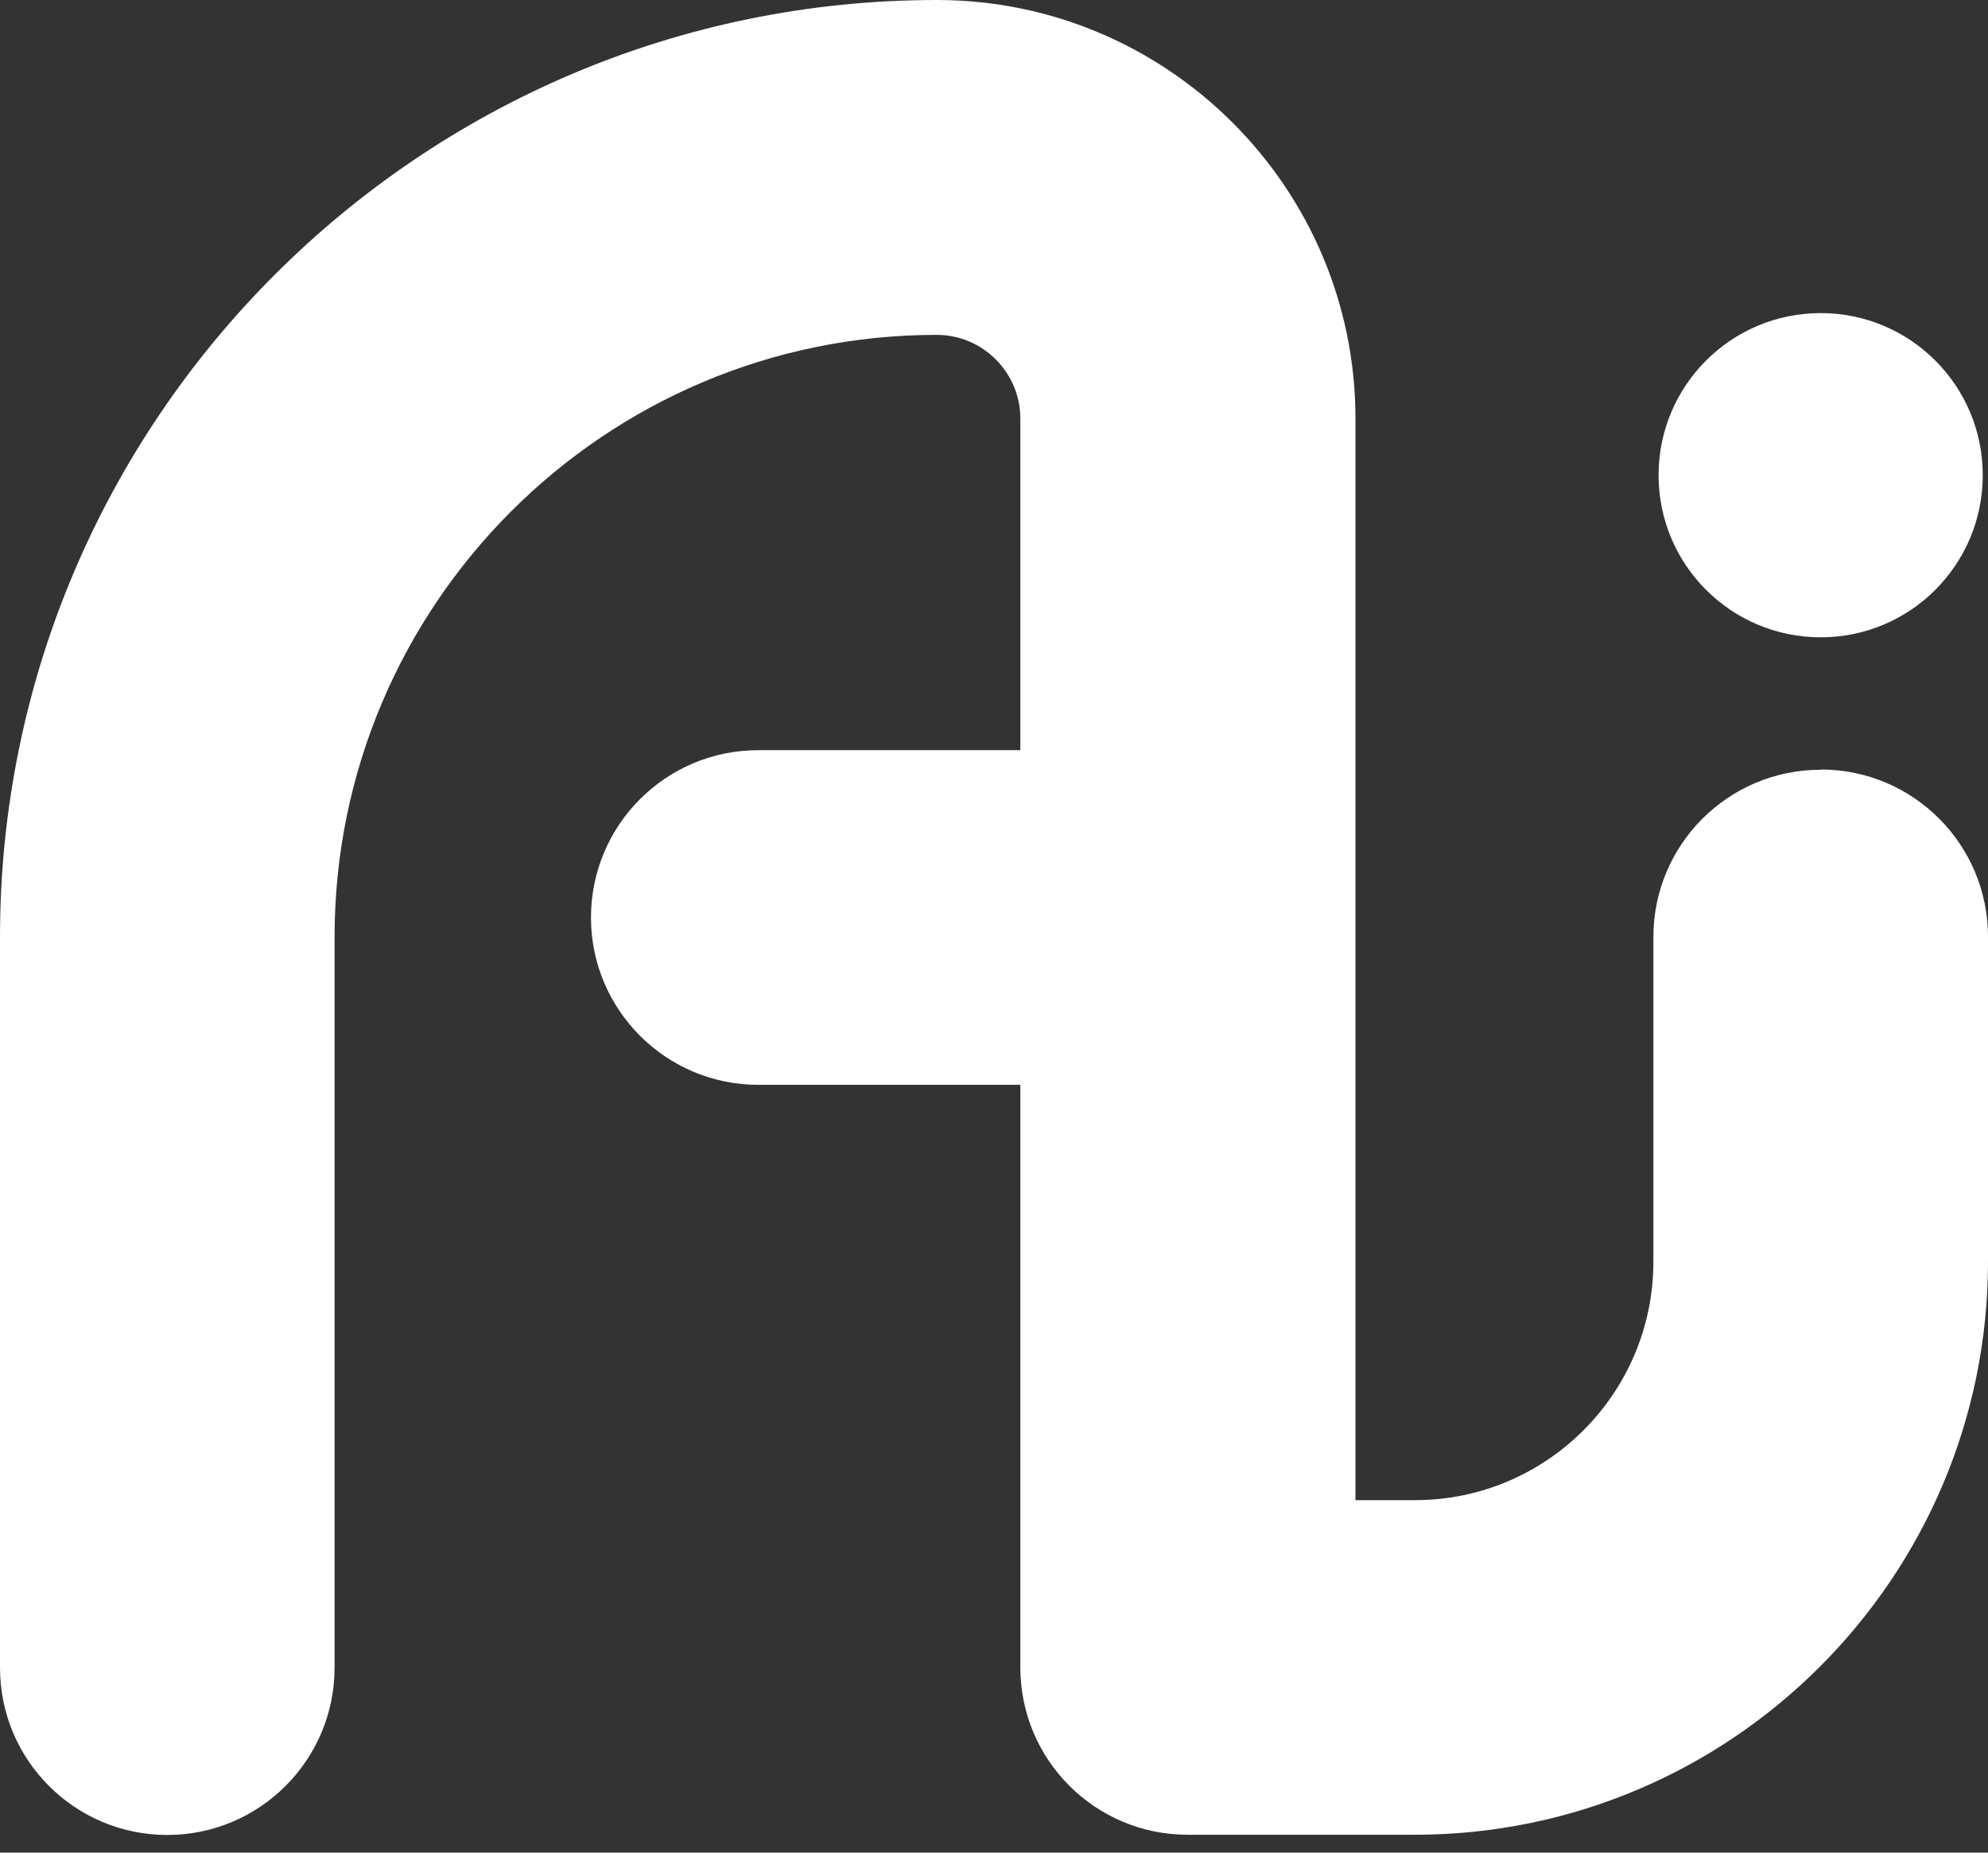 <svg width="44" height="41" viewBox="0 0 44 41" fill="none" xmlns="http://www.w3.org/2000/svg">
<rect x="0" y="0" width="44" height="41" fill="#333333" stroke="none"/>
<path d="M40.297 17.035C38.249 17.035 36.594 18.694 36.594 20.738V27.924C36.594 30.832 34.228 33.199 31.32 33.199H30V9.262C30 4.157 25.842 0 20.738 0C9.301 0 0 9.301 0 20.738V36.907C0 38.955 1.66 40.609 3.703 40.609C5.746 40.609 7.405 38.95 7.405 36.907V20.738C7.405 13.387 13.381 7.411 20.732 7.411C21.751 7.411 22.583 8.243 22.583 9.262V16.602H16.783C14.734 16.602 13.08 18.262 13.08 20.305C13.08 22.348 14.74 24.008 16.783 24.008H22.583V36.901C22.583 38.95 24.243 40.604 26.286 40.604H31.314C38.309 40.604 44 34.913 44 27.918V20.732C44 18.683 42.34 17.029 40.297 17.029V17.035Z" fill="white"/>
<path d="M40.297 14.104C42.279 14.104 43.884 12.499 43.884 10.516C43.884 8.534 42.279 6.929 40.297 6.929C38.314 6.929 36.709 8.534 36.709 10.516C36.709 12.499 38.314 14.104 40.297 14.104Z" fill="white"/>
</svg>
